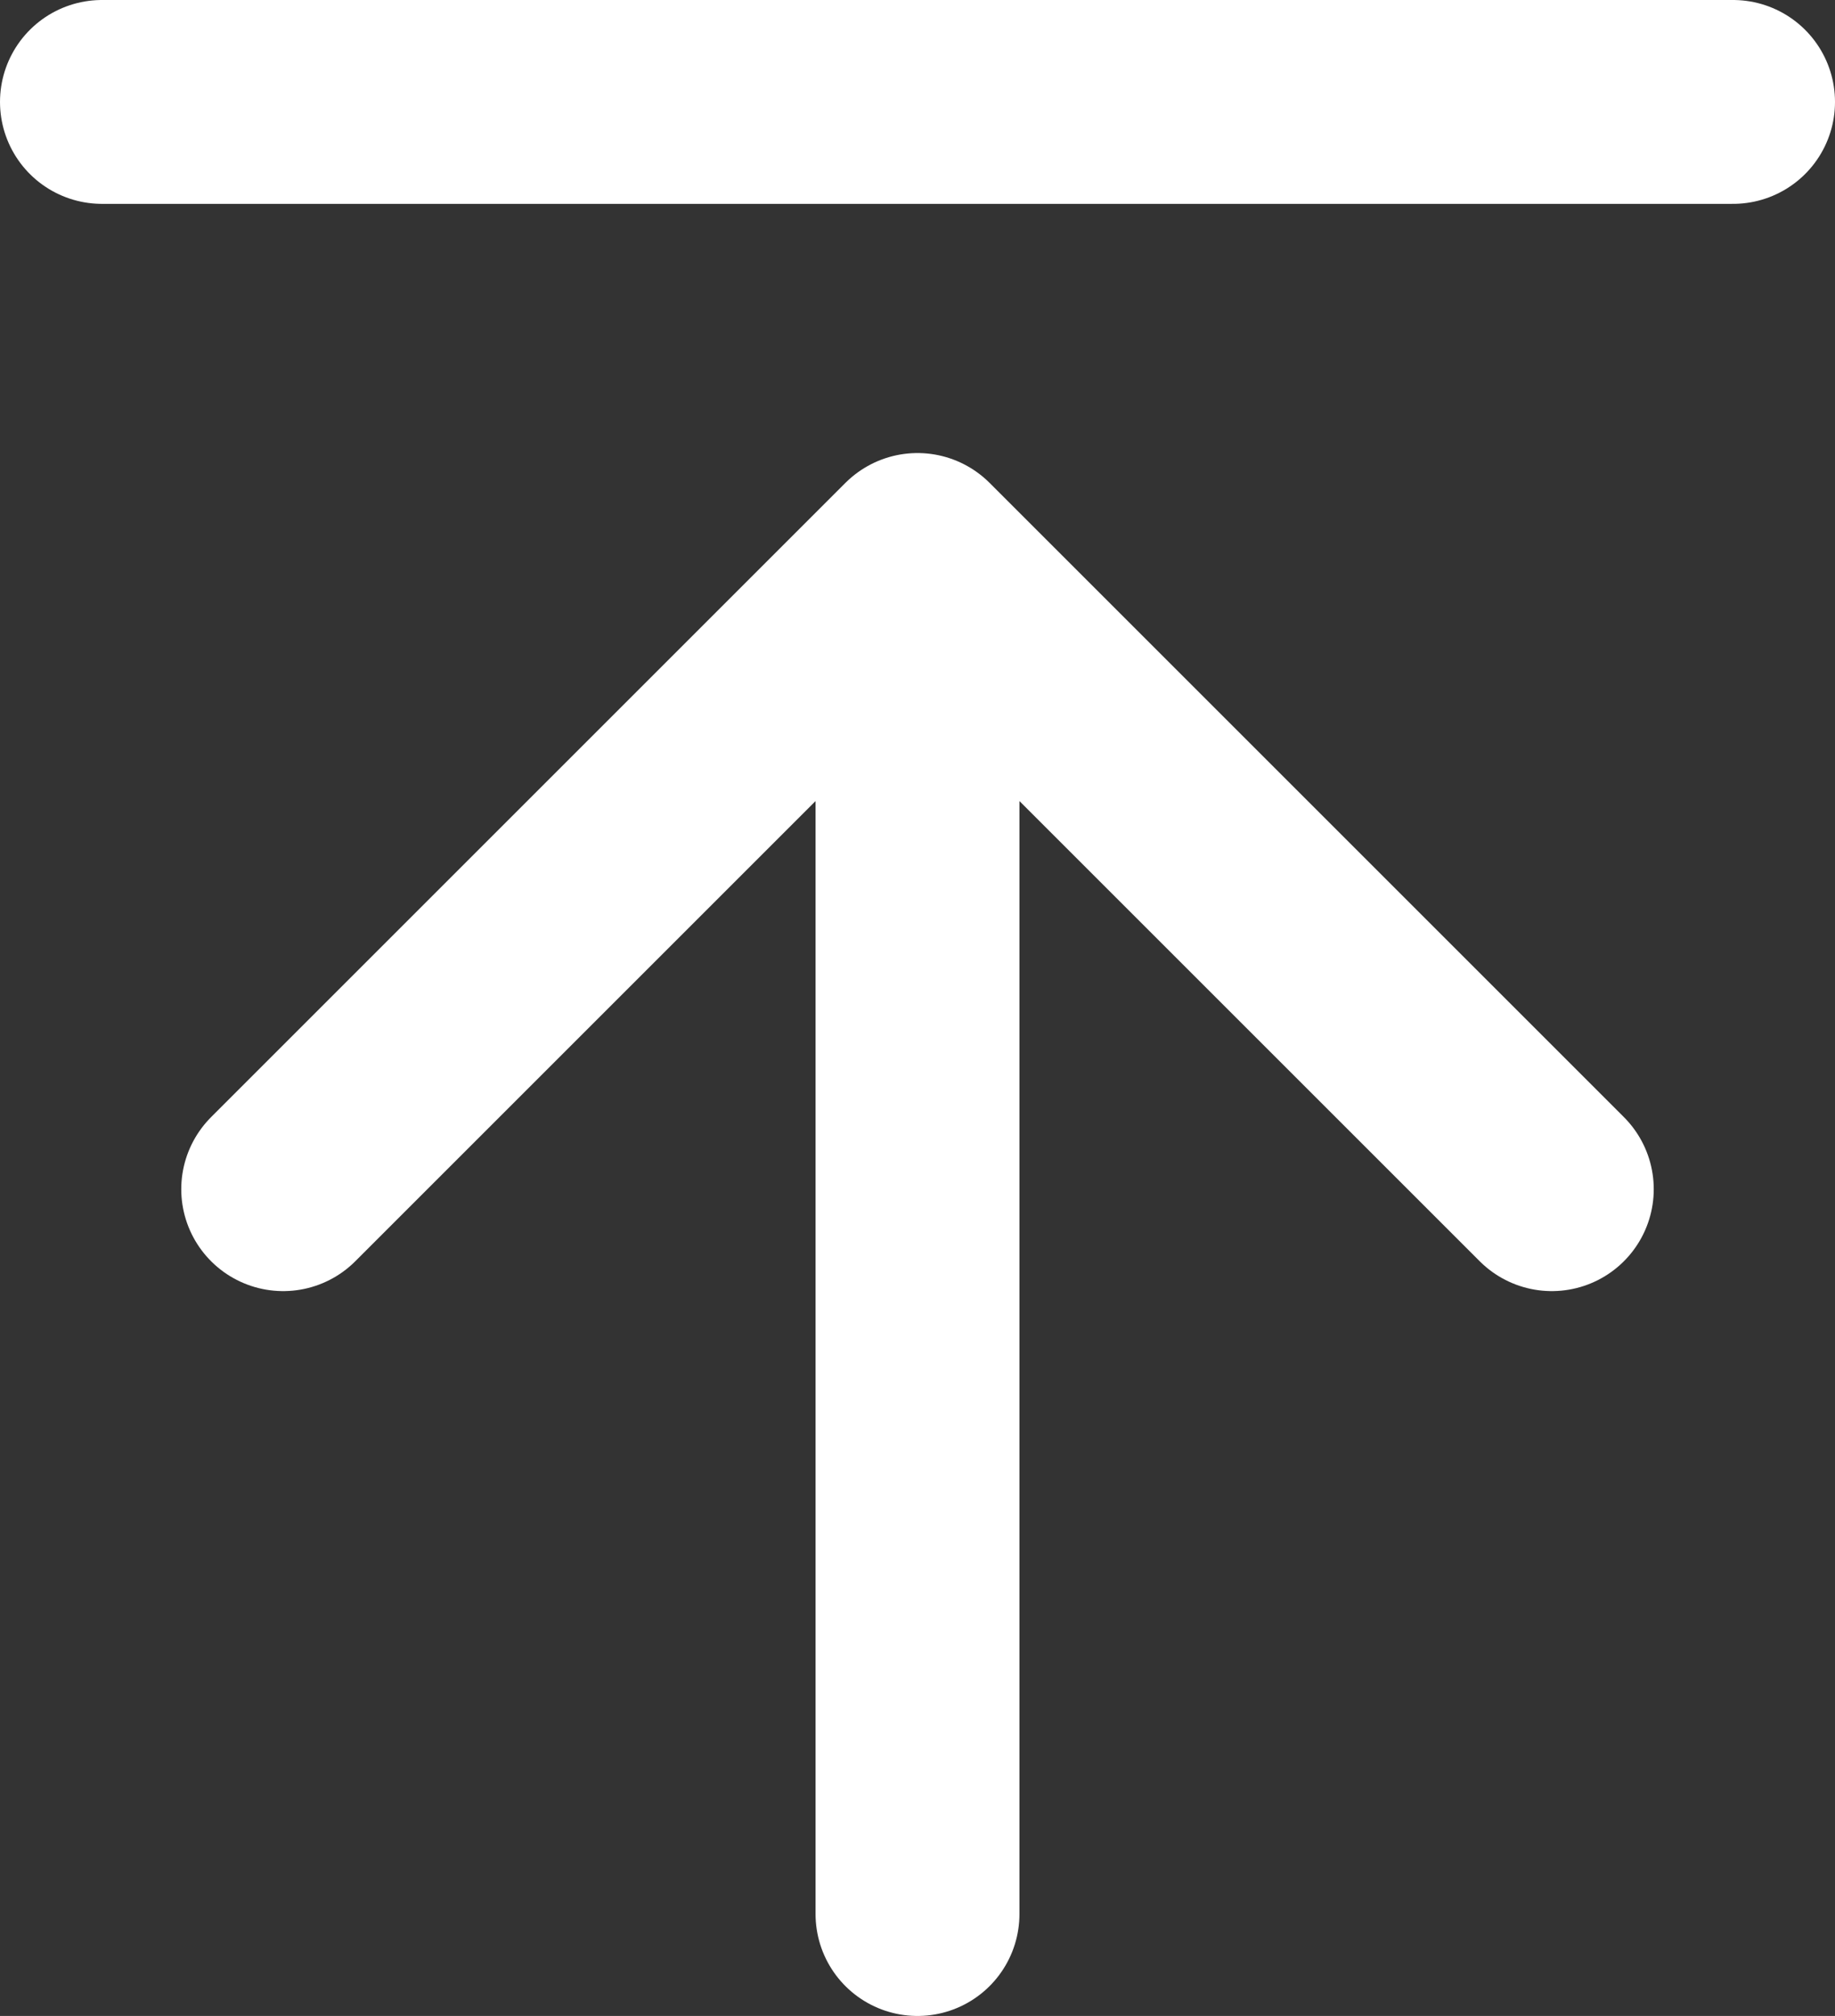 <svg xmlns="http://www.w3.org/2000/svg" width="27" height="29.667" viewBox="0 0 27 29.667">
  <rect x="0" y="0" width="27" height="29.667" fill="#333333" stroke="none"/>
  <path id="Icon_akar-align-to-top" data-name="Icon akar-align-to-top" d="M16.5,29.667v-20M7.167,19,16.5,9.667,25.833,19M4.5,3h24" transform="translate(-3 -1.5)" fill="none" stroke="#fff" stroke-linecap="round" stroke-linejoin="round" stroke-width="3"/>
</svg>

